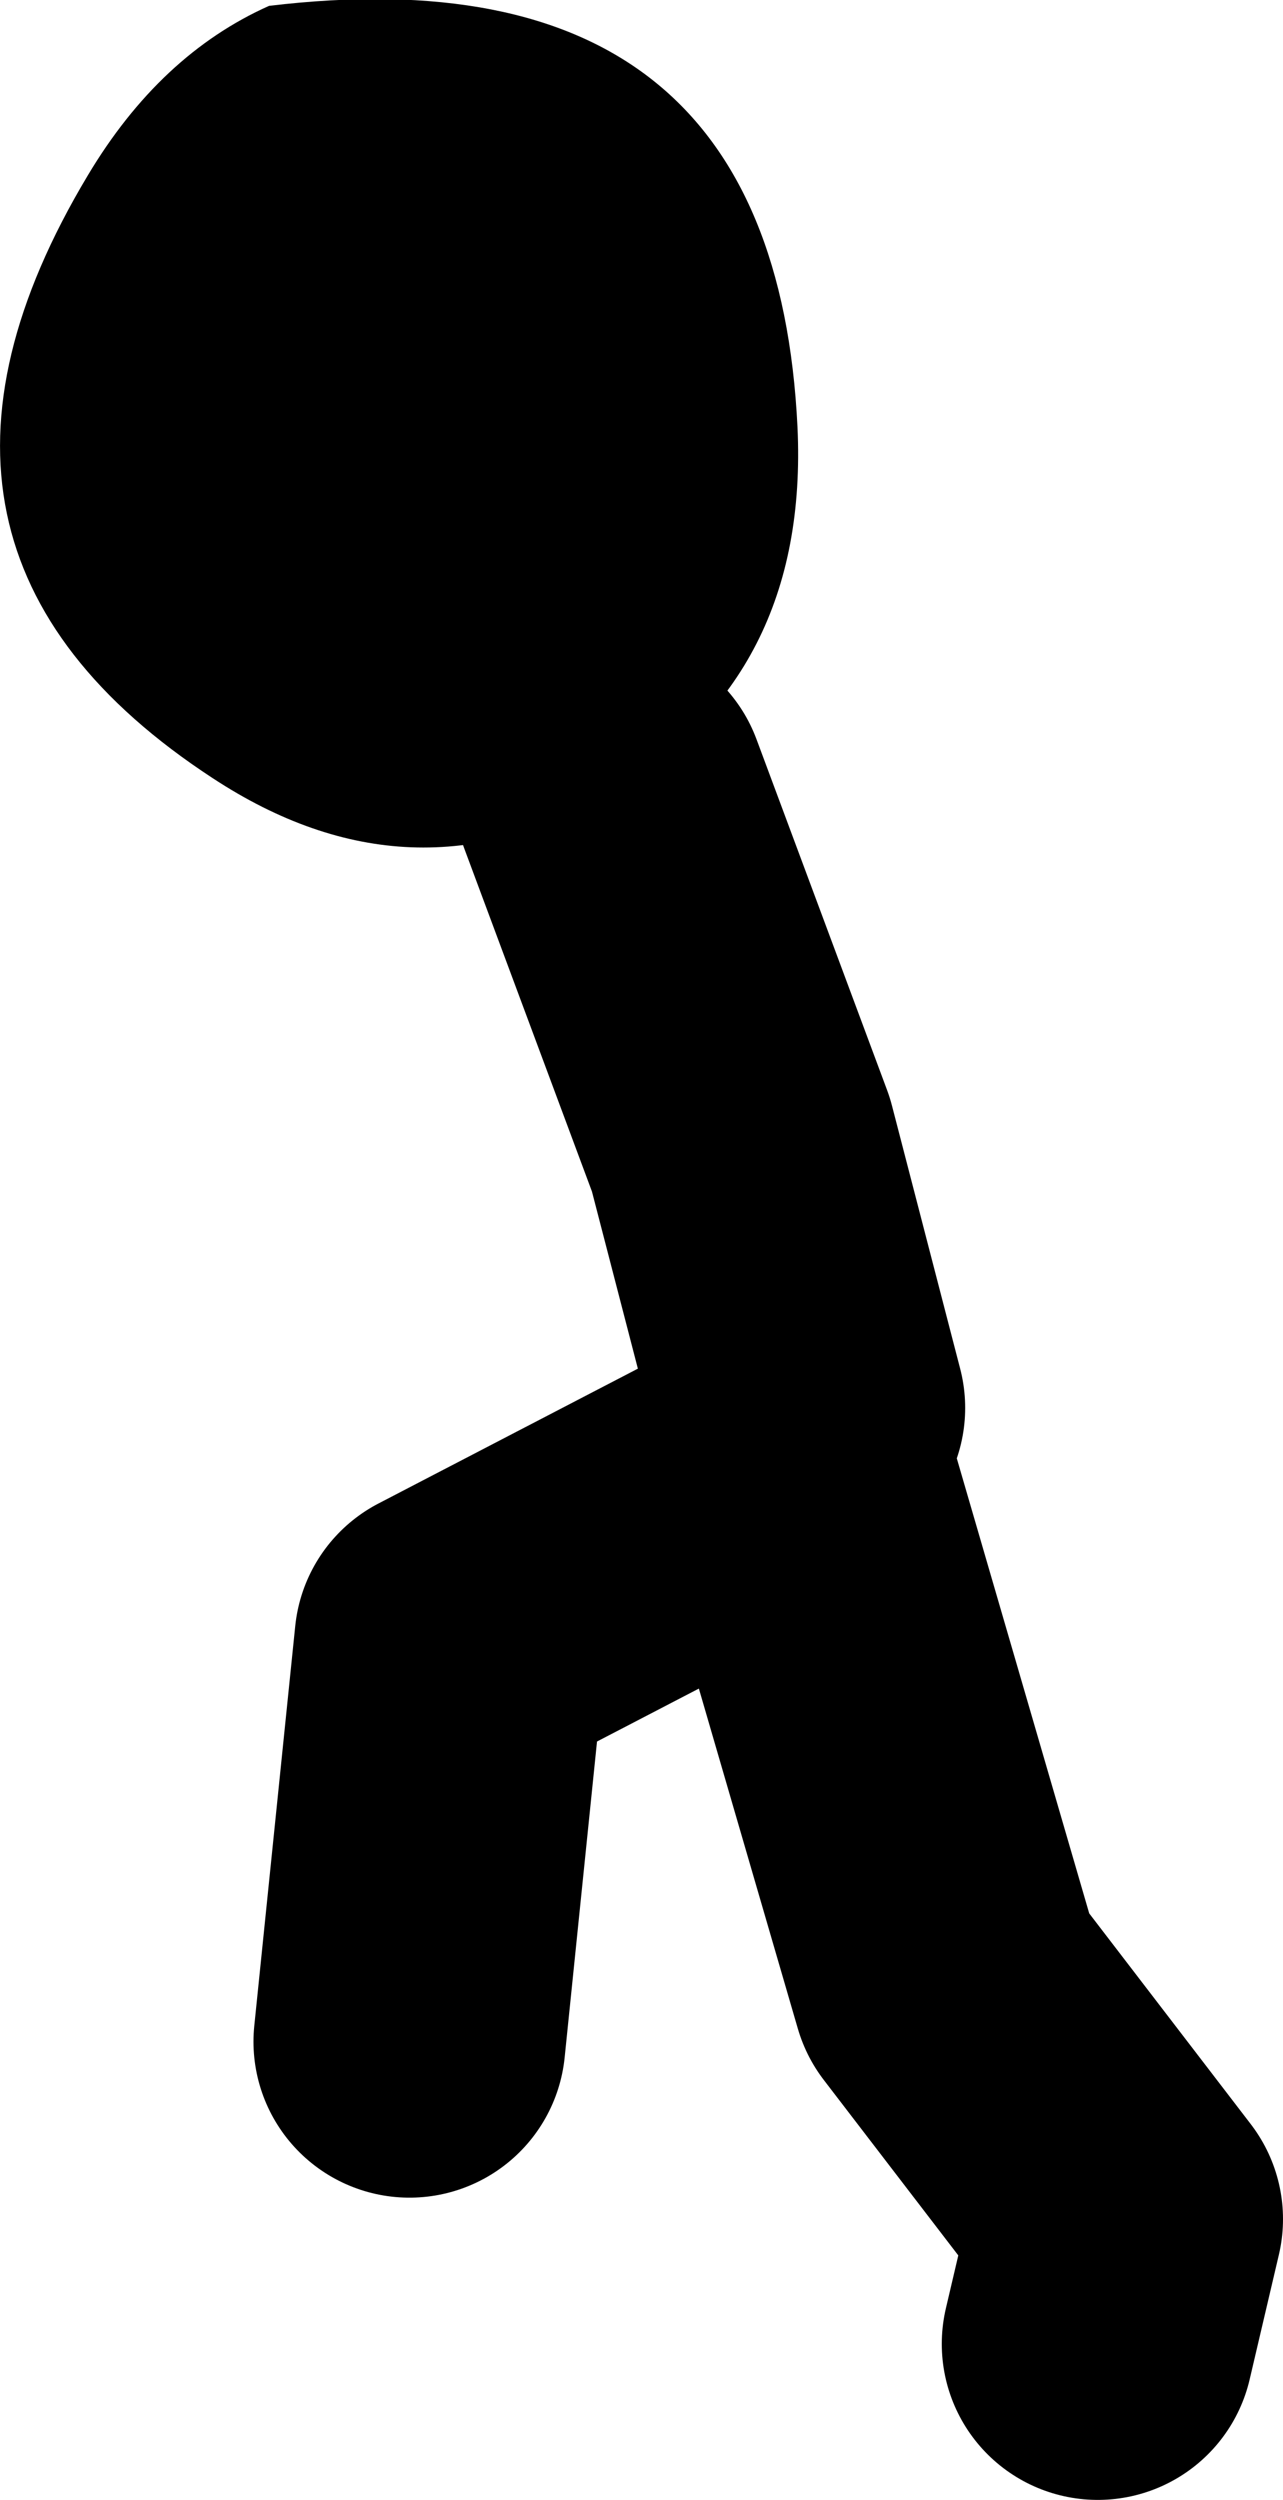 <?xml version="1.0" encoding="UTF-8" standalone="no"?>
<svg xmlns:xlink="http://www.w3.org/1999/xlink" height="64.1px" width="32.9px" xmlns="http://www.w3.org/2000/svg">
  <g transform="matrix(1.0, 0.0, 0.0, 1.0, -54.55, 17.1)">
    <path d="M70.2 3.25 L70.15 3.25 Q65.1 6.2 60.0 2.85 51.05 -3.0 56.8 -12.6 58.65 -15.7 61.45 -16.95 74.4 -18.5 75.0 -6.15 75.3 0.25 70.2 3.25" fill="#000000" fill-rule="evenodd" stroke="none"/>
    <path d="M70.2 3.25 L73.55 12.25 75.3 19.0 M65.05 35.25 L66.1 25.0 74.95 20.4 78.85 33.8 83.45 39.8 82.7 43.0" fill="none" stroke="#000000" stroke-linecap="round" stroke-linejoin="round" stroke-width="8.0"/>
  </g>
</svg>
